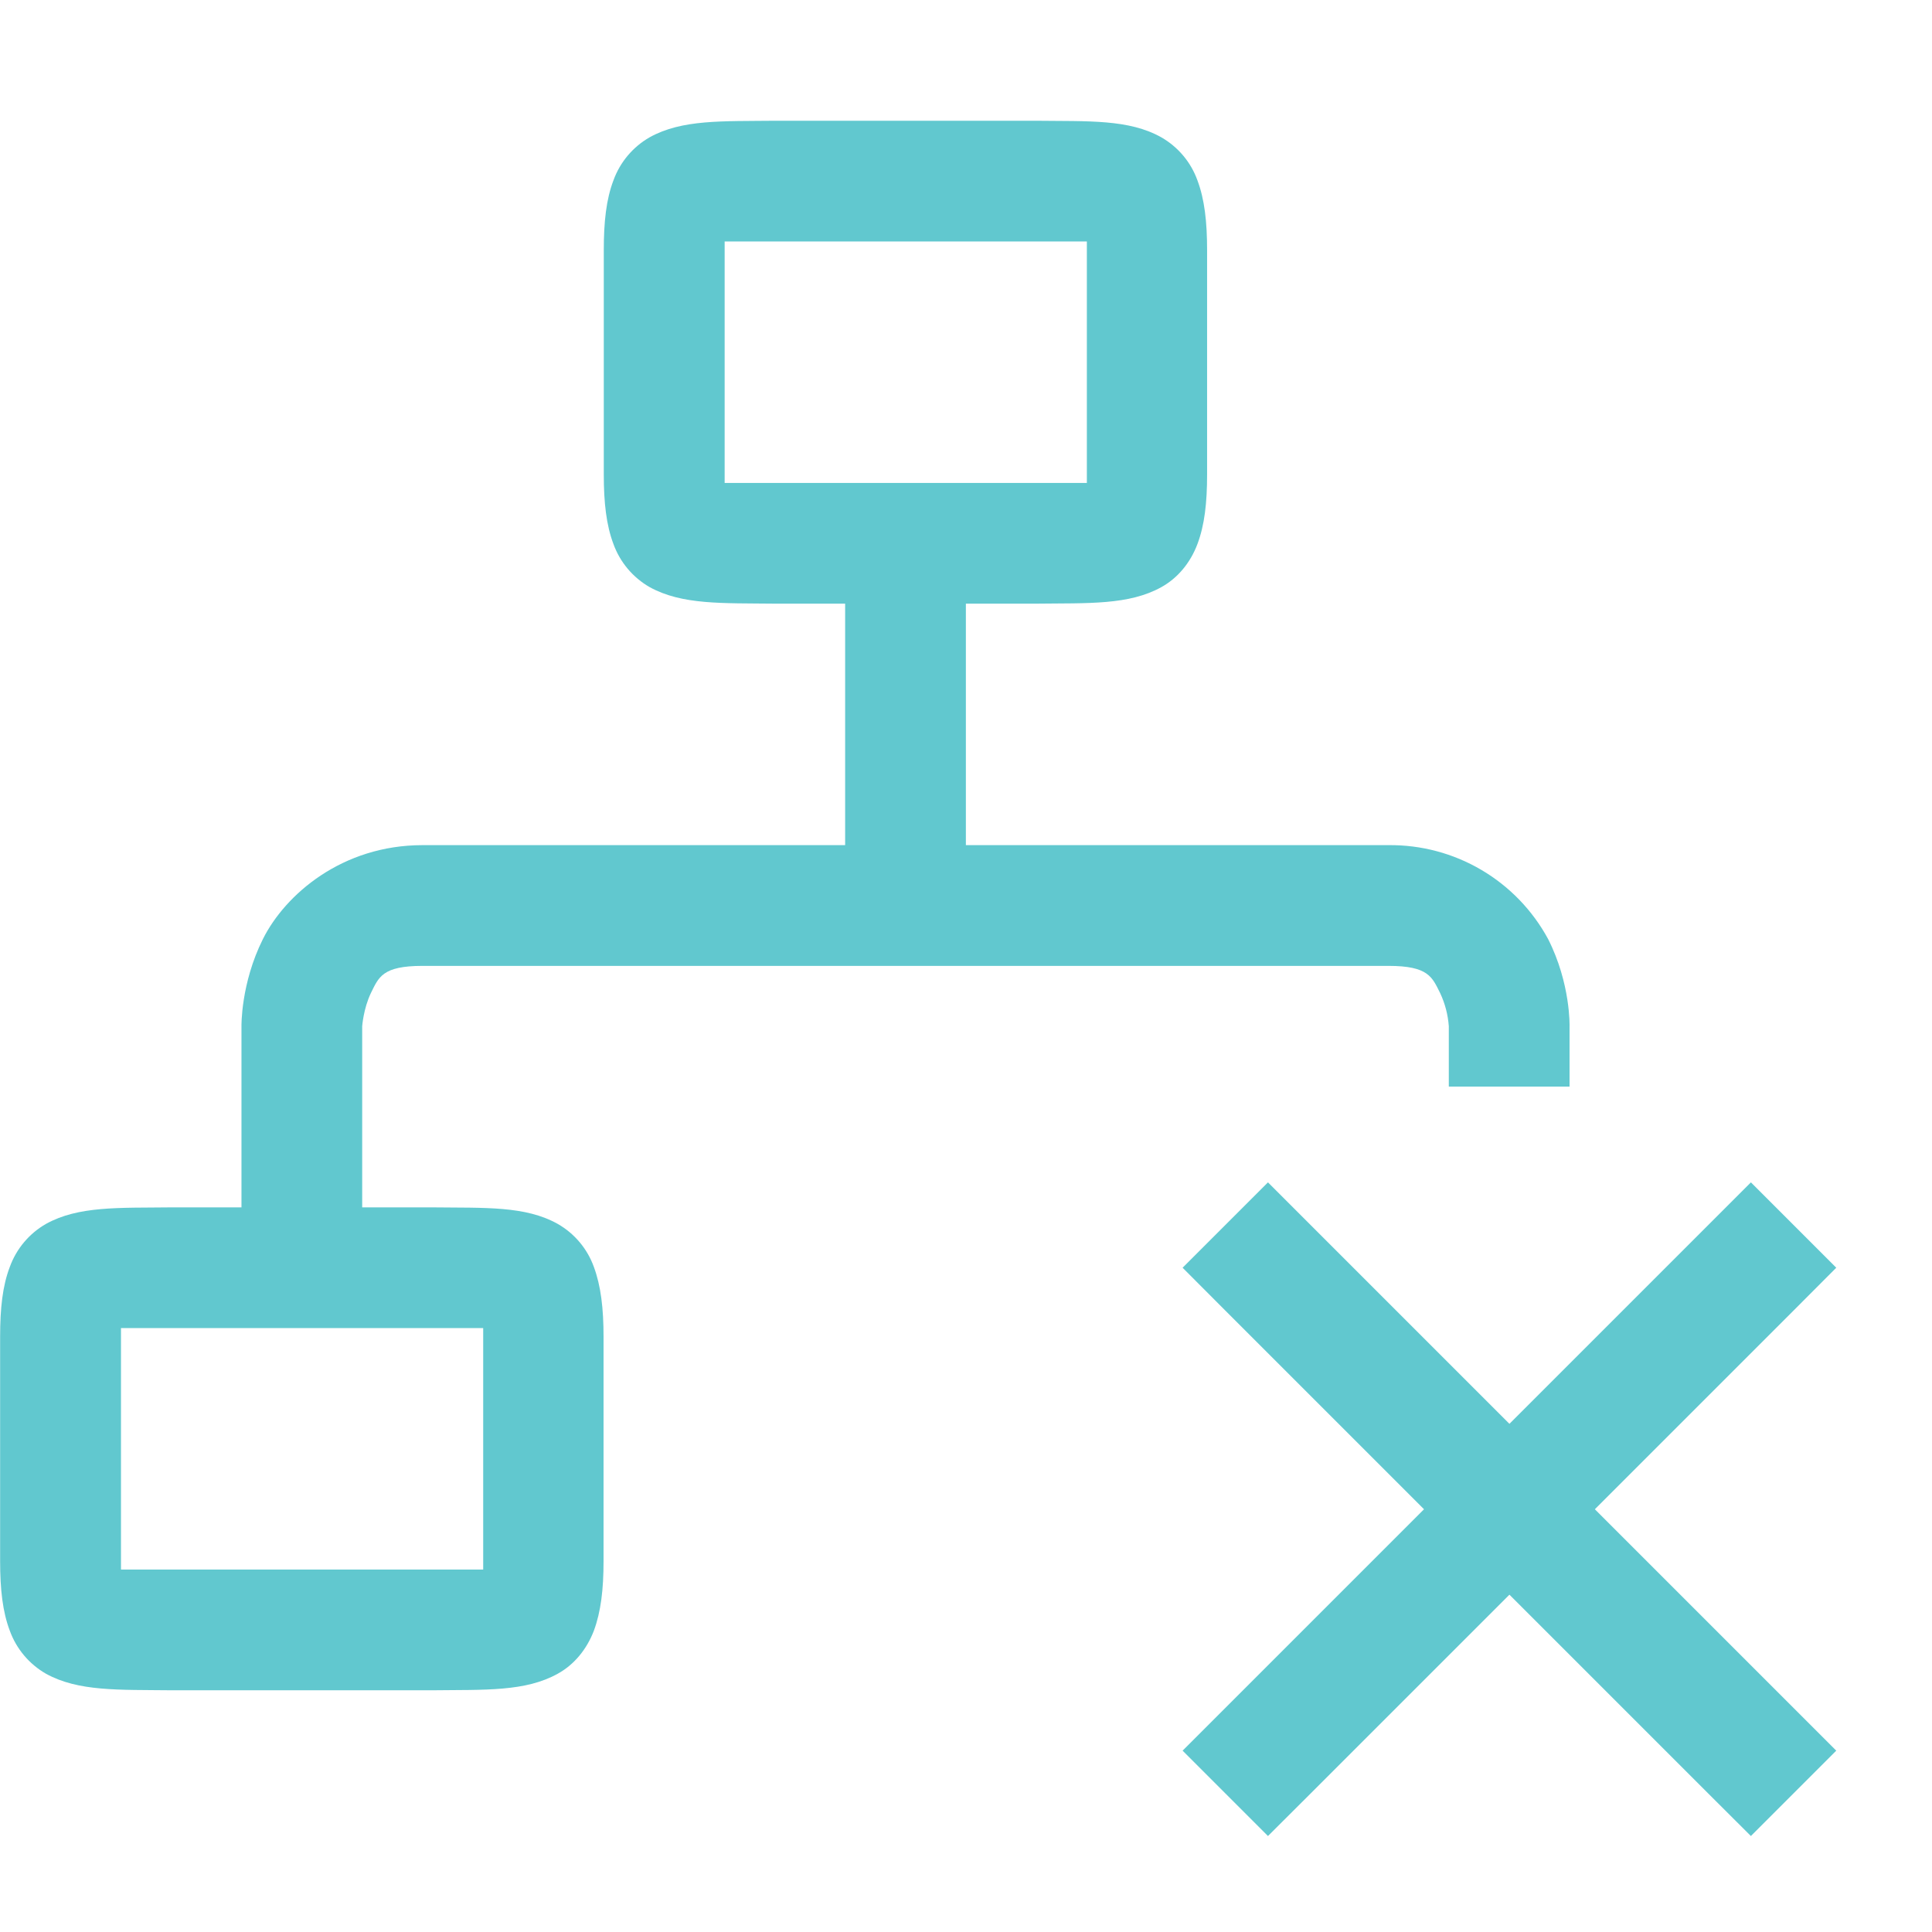 <svg viewBox="0 0 81 81" fill="none" xmlns="http://www.w3.org/2000/svg" class="lg:w-20 lg:h-20 w-16 h-16 group-hover:text-[#61C8CF] text-[#DF6951] group-hover:transition-all group-hover:duration-300 duration-500">
	<path fill-rule="evenodd" clip-rule="evenodd" d="M53.16 49.571L49.581 53.15L51.368 54.942L71.615 75.189L73.407 76.976L76.986 73.397L75.194 71.605L54.947 51.358L53.16 49.571Z" fill="#61C8CF" />
	<path fill-rule="evenodd" clip-rule="evenodd" d="M73.407 49.571L71.62 51.358L51.373 71.605L49.581 73.397L53.16 76.976L54.952 75.189L75.199 54.942L76.986 53.15L73.407 49.571Z" fill="#61C8CF" />
	<path d="M32.538 5.062C30.26 5.087 28.599 5.001 27.238 5.755C26.533 6.159 25.995 6.799 25.719 7.562C25.416 8.357 25.314 9.299 25.314 10.488V19.893C25.314 21.083 25.421 22.019 25.719 22.809C25.995 23.572 26.534 24.212 27.238 24.616C28.599 25.365 30.26 25.284 32.538 25.309H35.433V35.433H17.716C14.345 35.433 11.961 37.498 11.025 39.366C10.088 41.239 10.124 43.026 10.124 43.026V50.619H7.228C4.95 50.644 3.29 50.558 1.929 51.312C1.224 51.715 0.686 52.356 0.41 53.119C0.106 53.914 0.005 54.855 0.005 56.045V65.45C0.005 66.639 0.111 67.576 0.41 68.366C0.686 69.129 1.224 69.769 1.929 70.173C3.29 70.922 4.95 70.841 7.228 70.866H18.081C20.359 70.841 22.024 70.927 23.381 70.173C24.064 69.798 24.596 69.16 24.899 68.366C25.193 67.571 25.304 66.639 25.304 65.45V56.045C25.304 54.855 25.193 53.914 24.899 53.119C24.625 52.355 24.086 51.714 23.381 51.312C22.024 50.553 20.359 50.644 18.086 50.619H15.185V43.026C15.185 43.026 15.236 42.292 15.55 41.634C15.879 40.971 16.026 40.495 17.716 40.495H58.211C59.897 40.495 60.044 40.971 60.378 41.634C60.584 42.072 60.707 42.544 60.742 43.026V45.557H65.804V43.026C65.804 43.026 65.855 41.239 64.903 39.366C64.251 38.164 63.283 37.162 62.104 36.469C60.925 35.776 59.579 35.418 58.211 35.433H40.495V25.309H43.39C45.668 25.284 47.328 25.37 48.69 24.616C49.368 24.241 49.905 23.604 50.203 22.809C50.502 22.014 50.608 21.083 50.608 19.893V10.488C50.608 9.299 50.502 8.357 50.203 7.562C49.929 6.798 49.39 6.158 48.685 5.755C47.328 4.996 45.663 5.087 43.39 5.062H32.538ZM30.381 10.124H45.567V20.247H30.381V10.124ZM5.072 55.681H20.258V65.804H5.072V55.681Z" fill="#61C8CF" />
</svg>
